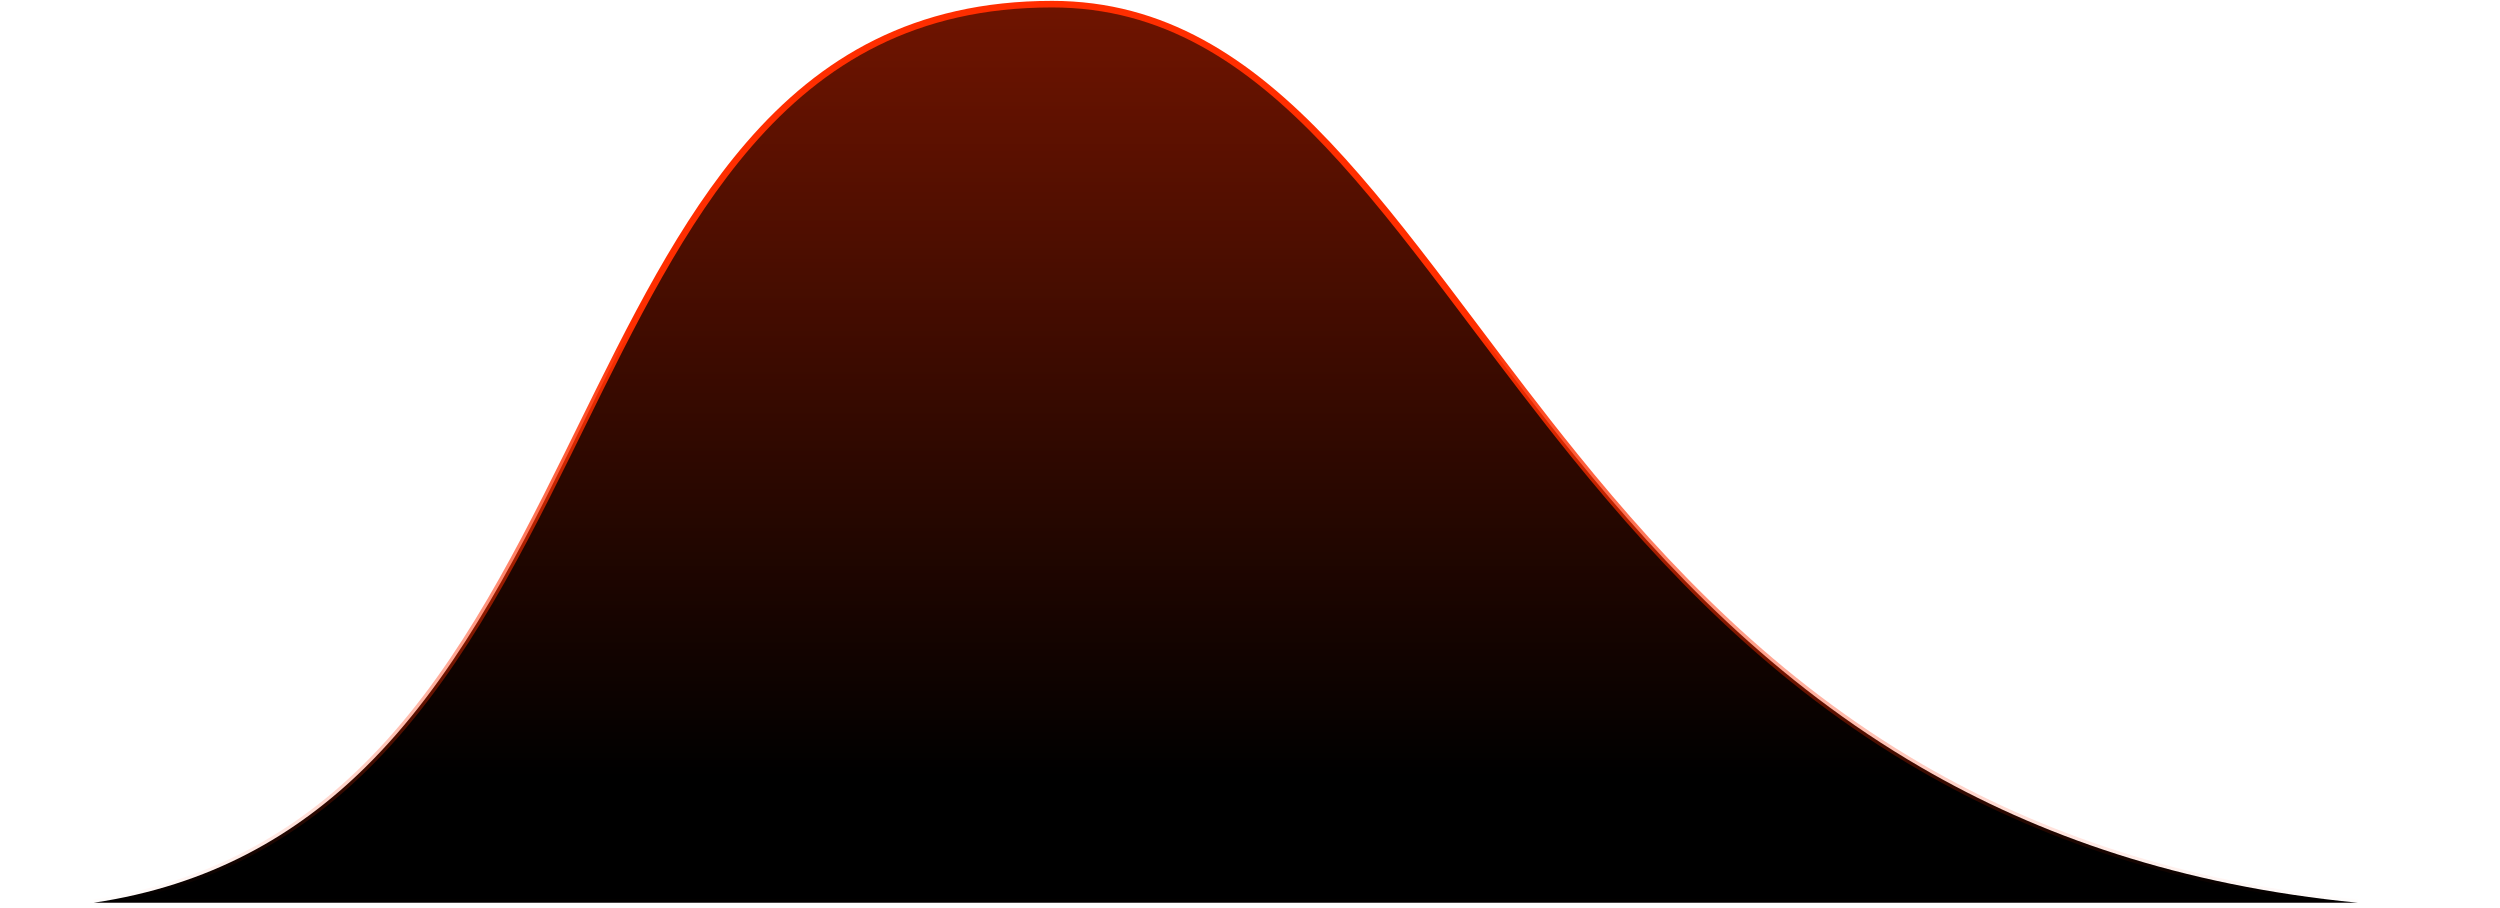 <?xml version="1.0" encoding="UTF-8"?> <svg xmlns="http://www.w3.org/2000/svg" width="760" height="276" viewBox="0 0 760 276" fill="none"> <path d="M28.492 274.431C63.769 269.177 90.103 253.939 111.163 233.148C137.429 207.218 155.462 172.675 172.469 138.291C173.888 135.422 175.3 132.554 176.709 129.692C192.214 98.197 207.351 67.452 227.704 43.914C249.852 18.301 278.146 1.265 319.825 1.265C353.598 1.265 379.339 18.242 403.654 43.947C415.815 56.803 427.592 71.813 439.823 87.934C442.674 91.691 445.549 95.509 448.46 99.373C458.027 112.075 467.972 125.278 478.65 138.477C506.513 172.916 539.442 207.417 584.037 233.301C619.722 254.014 662.843 269.19 716.766 274.431L28.492 274.431Z" fill="url(#paint0_linear_323_434)" stroke="url(#paint1_linear_323_434)" stroke-width="2"></path> <defs> <linearGradient id="paint0_linear_323_434" x1="379.83" y1="-300.381" x2="379.83" y2="236.28" gradientUnits="userSpaceOnUse"> <stop stop-color="#FF2E00"></stop> <stop offset="1"></stop> </linearGradient> <linearGradient id="paint1_linear_323_434" x1="363.729" y1="98.432" x2="363.729" y2="275.432" gradientUnits="userSpaceOnUse"> <stop stop-color="#FF2E00"></stop> <stop offset="1" stop-color="#FF2E00" stop-opacity="0"></stop> </linearGradient> </defs> </svg> 